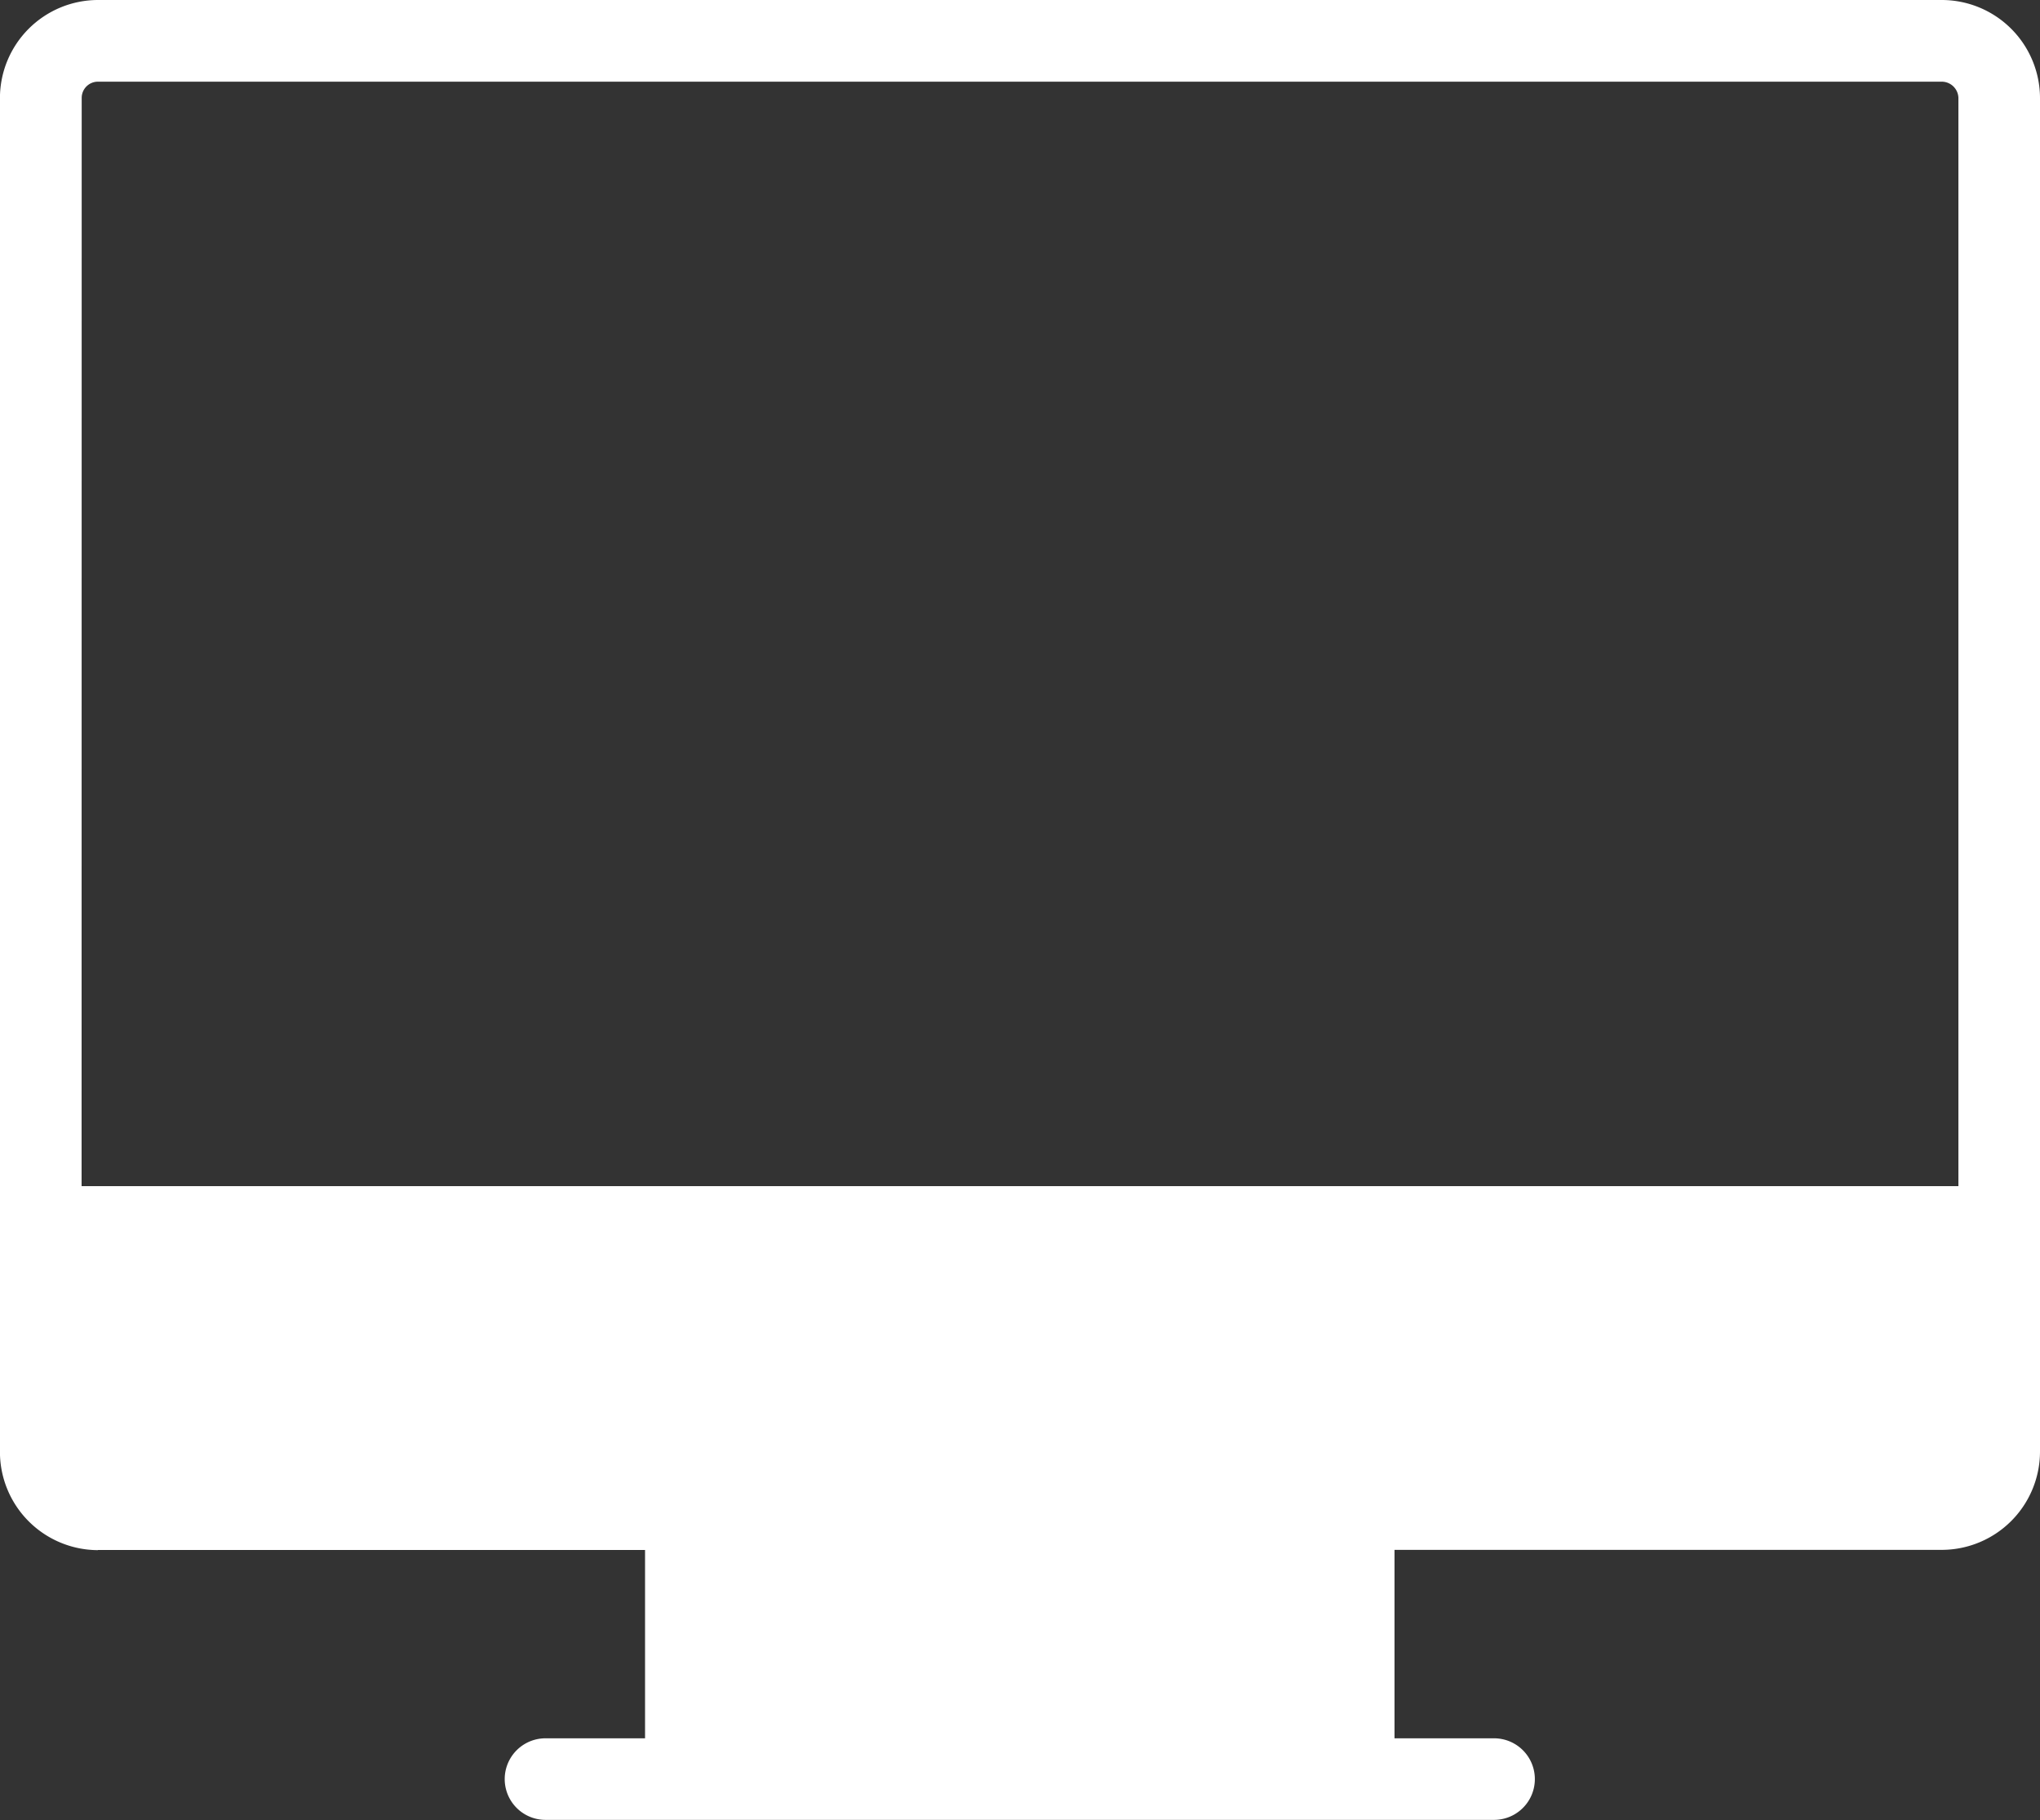 <svg id="noun-screen-3695648" xmlns="http://www.w3.org/2000/svg" width="37.729" height="33.669" viewBox="0 0 37.729 33.669">
  <rect x="0" y="0" width="37.729" height="33.669" fill="#333333" stroke="none"/>
  <path id="Path_143258" data-name="Path 143258" d="M157.439,135.216h10.119V138.7h-1.841a.754.754,0,0,0,0,1.509H183.26a.754.754,0,0,0,0-1.509h-1.841v-3.486h10.119a1.82,1.82,0,0,0,1.819-1.819V108.353a1.818,1.818,0,0,0-1.819-1.811h-34.1a1.816,1.816,0,0,0-1.811,1.811V133.4a1.818,1.818,0,0,0,1.811,1.819Zm-.3-26.863a.3.3,0,0,1,.3-.3h34.1a.309.309,0,0,1,.309.3v20.132H157.137Z" transform="translate(-155.628 -106.542)" fill="#fff"/>
</svg>
